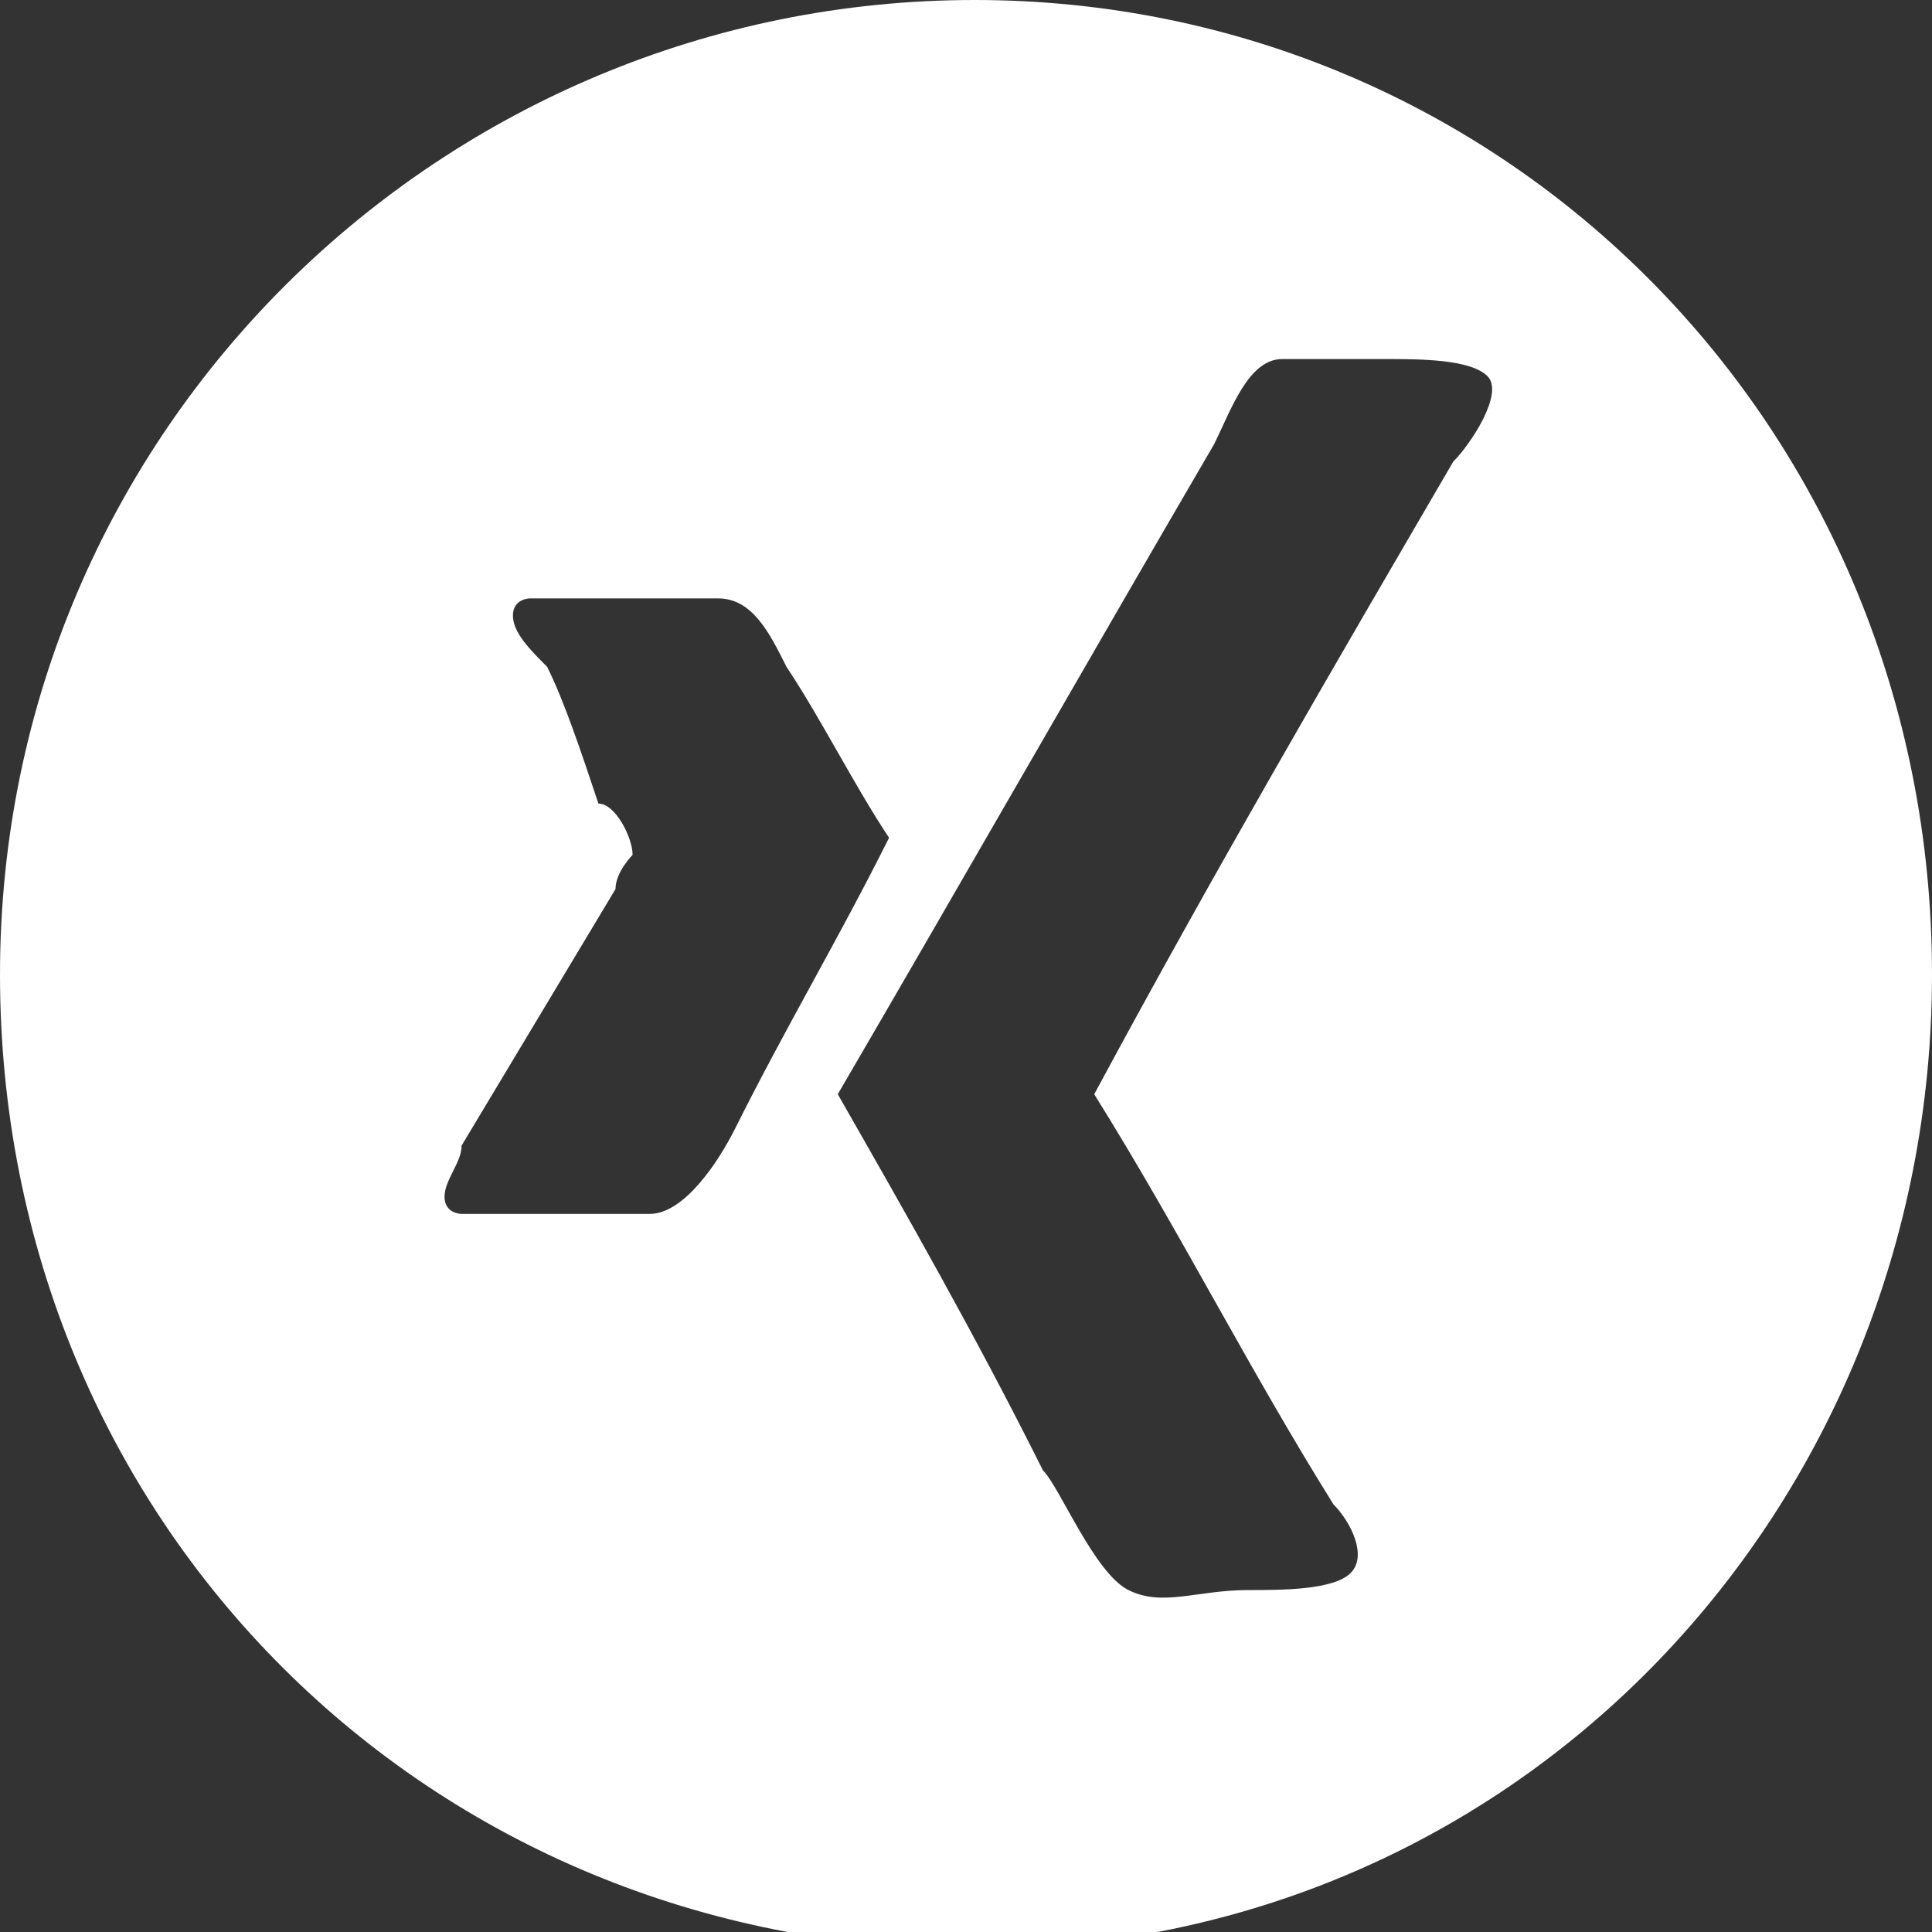 <?xml version="1.0" encoding="utf-8"?>
<!-- Generator: Adobe Illustrator 18.0.0, SVG Export Plug-In . SVG Version: 6.00 Build 0)  -->
<!DOCTYPE svg PUBLIC "-//W3C//DTD SVG 1.1//EN" "http://www.w3.org/Graphics/SVG/1.1/DTD/svg11.dtd">
<svg version="1.1" id="Ebene_1" xmlns="http://www.w3.org/2000/svg" xmlns:xlink="http://www.w3.org/1999/xlink" x="0px" y="0px"
	 viewBox="0 0 11.3 11.3" enable-background="new 0 0 11.3 11.3" xml:space="preserve">
<rect x="0" y="0" width="11.3" height="11.3" fill="#333333" stroke="none"/>
<g>
	<path fill="#FFFFFF" d="M8.5,2.7C7.8,3.9,7.1,5.1,6.4,6.4C6.9,7.2,7.3,8,7.8,8.8c0.1,0.1,0.2,0.3,0.1,0.4C7.8,9.3,7.5,9.3,7.3,9.3
		c-0.3,0-0.5,0.1-0.7,0C6.4,9.2,6.2,8.7,6.1,8.6C5.7,7.8,5.3,7.1,4.9,6.4c0.7-1.2,1.5-2.6,2.2-3.8c0.1-0.2,0.2-0.5,0.4-0.5
		c0.1,0,0.4,0,0.6,0c0.2,0,0.5,0,0.6,0.1C8.8,2.3,8.6,2.6,8.5,2.7 M5.2,4.9C4.9,5.5,4.6,6,4.3,6.6C4.2,6.8,4,7.1,3.8,7.1H2.7
		c0,0-0.1,0-0.1-0.1c0-0.1,0.1-0.2,0.1-0.3c0.3-0.5,0.6-1,0.9-1.5c0-0.1,0.1-0.2,0.1-0.2c0-0.1-0.1-0.3-0.2-0.3
		C3.4,4.4,3.3,4.1,3.2,3.9C3.1,3.8,3,3.7,3,3.6c0-0.1,0.1-0.1,0.1-0.1h1.1c0.2,0,0.3,0.2,0.4,0.4C4.8,4.2,5,4.6,5.2,4.9 M11.3,5.7
		C11.3,2.5,8.8,0,5.7,0S0,2.5,0,5.7s2.5,5.7,5.7,5.7S11.3,8.8,11.3,5.7"/>
</g>
</svg>
